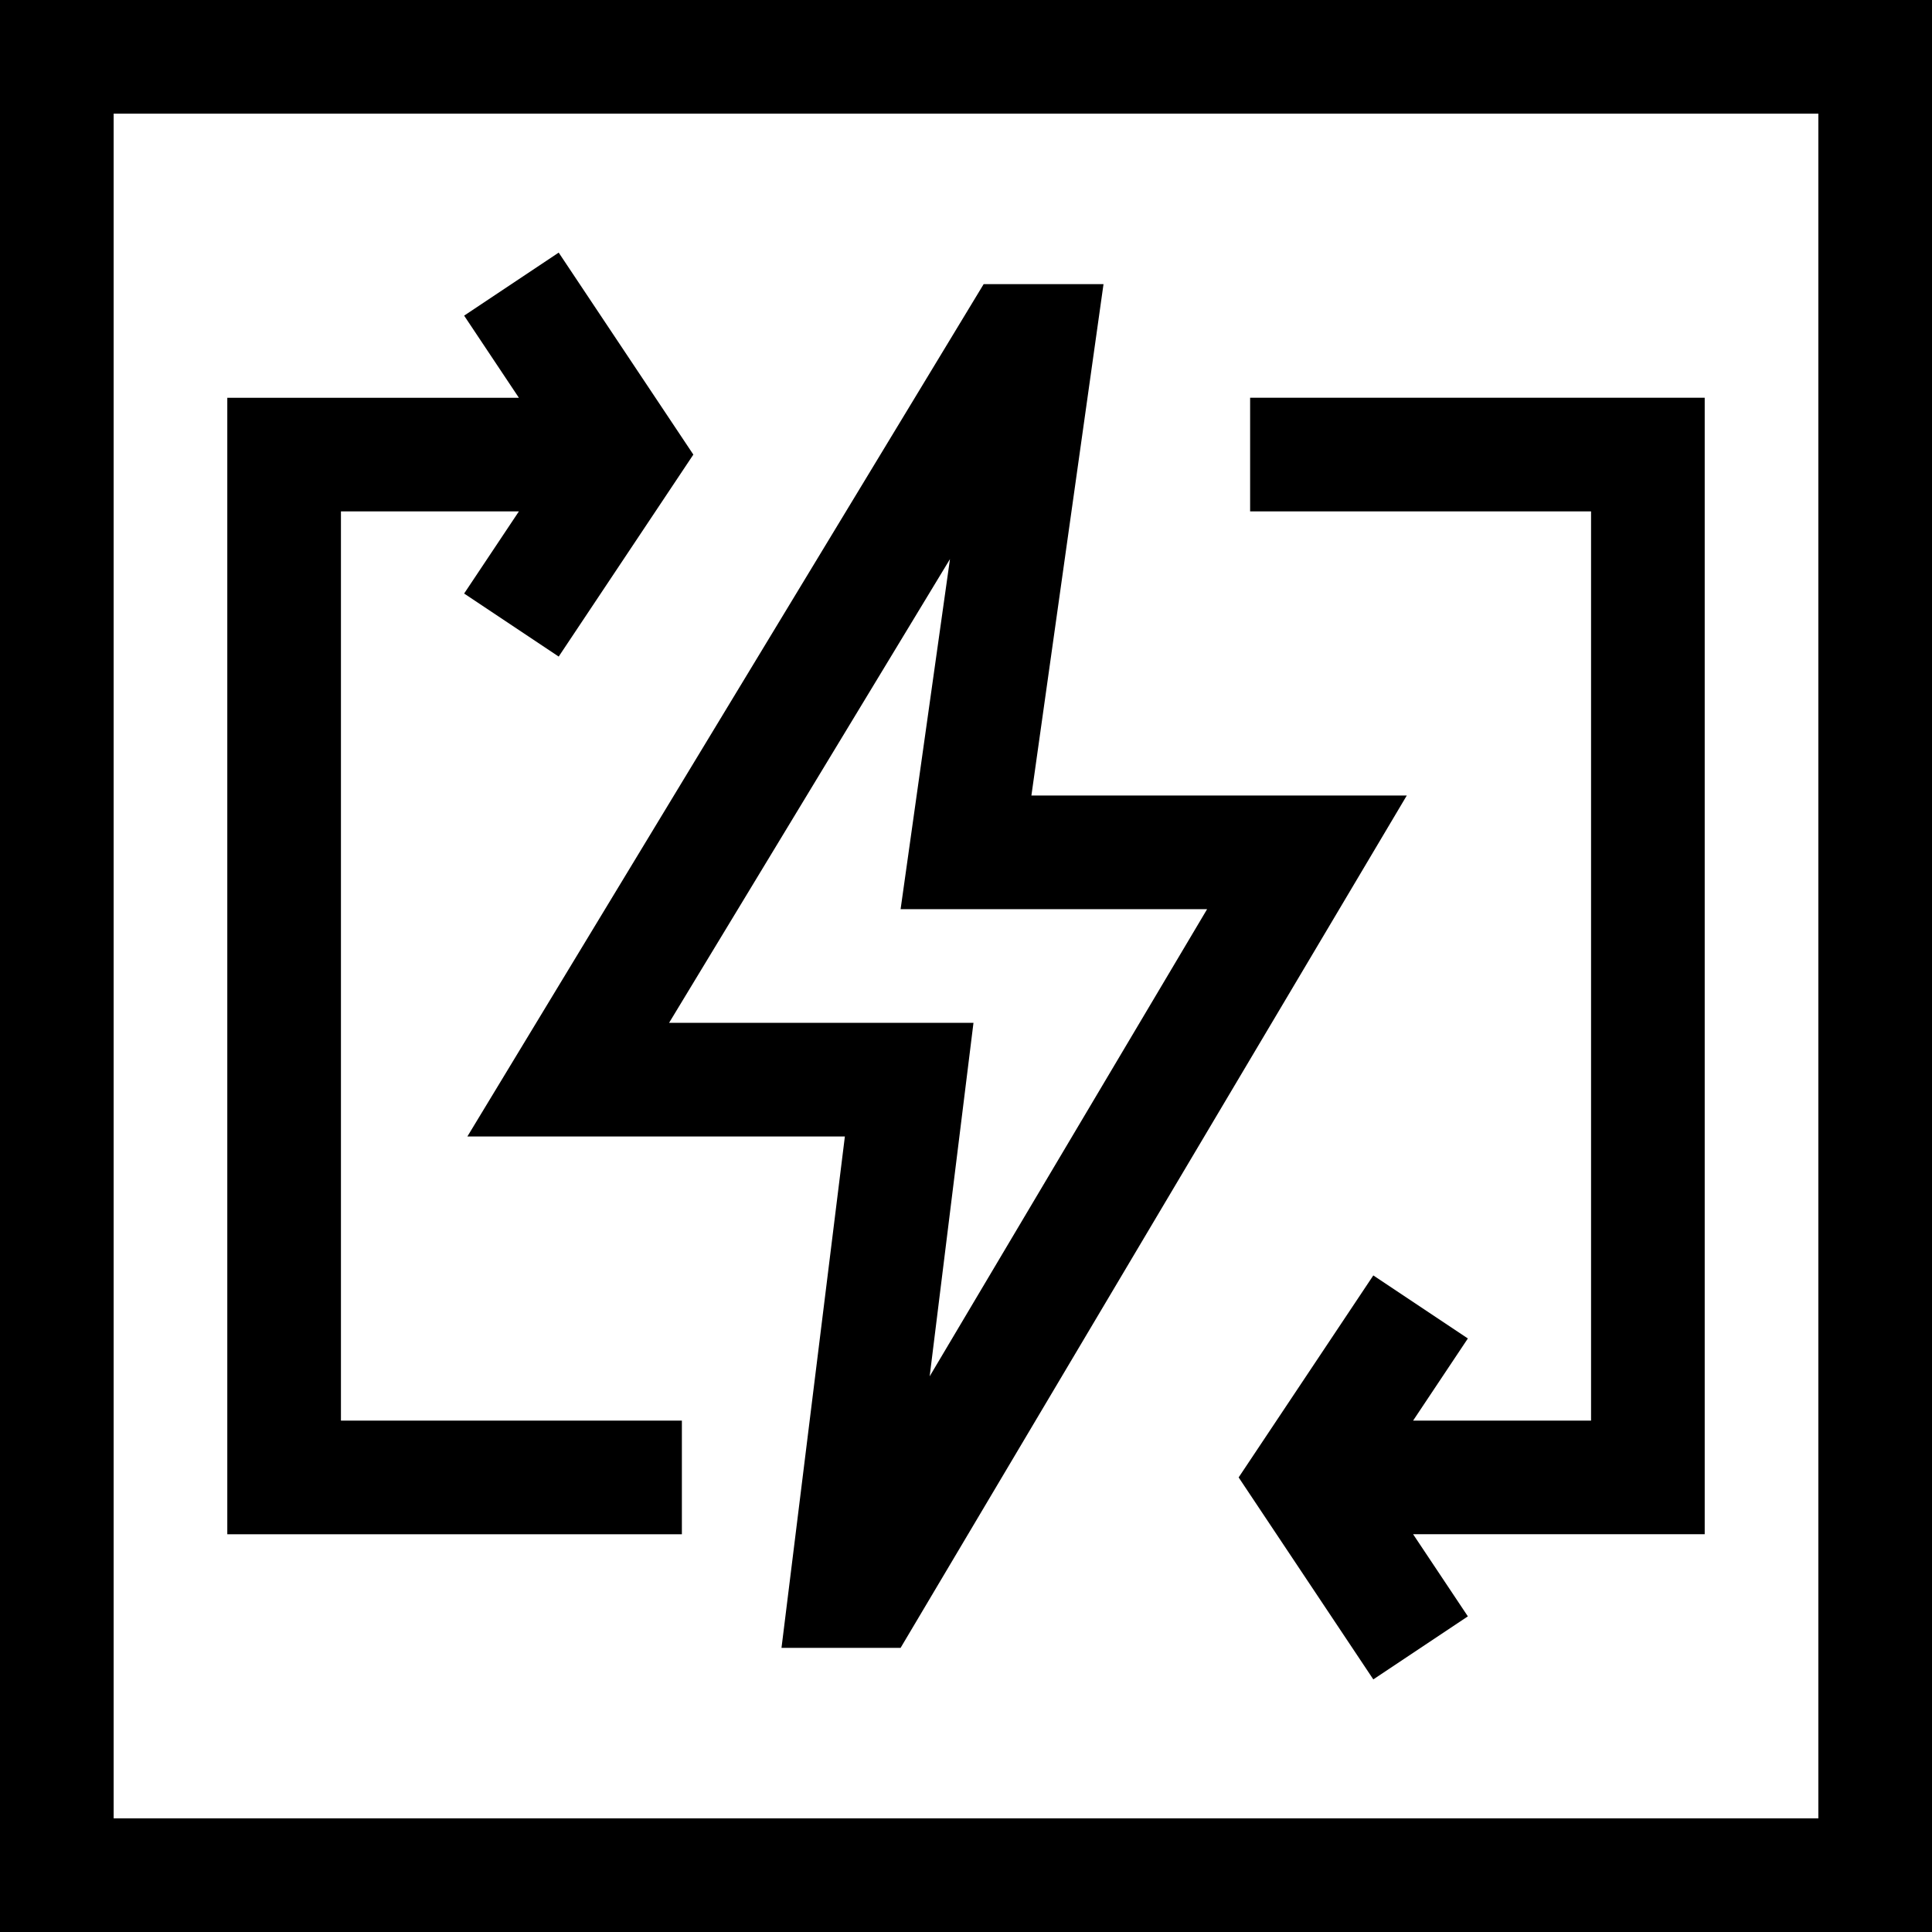 <svg id="Layer_1" enable-background="new 0 0 510 510" height="512" viewBox="0 0 510 510" width="512" xmlns="http://www.w3.org/2000/svg"><g><path d="m420 375h-46.973l14.453-21.68-24.96-16.64-35.547 53.32 35.547 53.32 24.96-16.64-14.453-21.68h76.973v-300h-120v30h90z"/><path d="m180 375h-90v-240h46.972l-14.453 21.68 24.962 16.64 35.547-53.32-35.547-53.32-24.962 16.64 14.453 21.68h-76.972v300h120z"/><path d="m223.026 300-16.731 135h31.435l133.624-225h-99.091l19.038-135h-31.638l-136.286 225zm95.619-60-73.237 123.319 11.566-93.319h-80.351l74.145-122.408-13.032 92.408z"/><path d="m0 0v510h510v-510zm480 480h-450v-450h450z"/></g></svg>